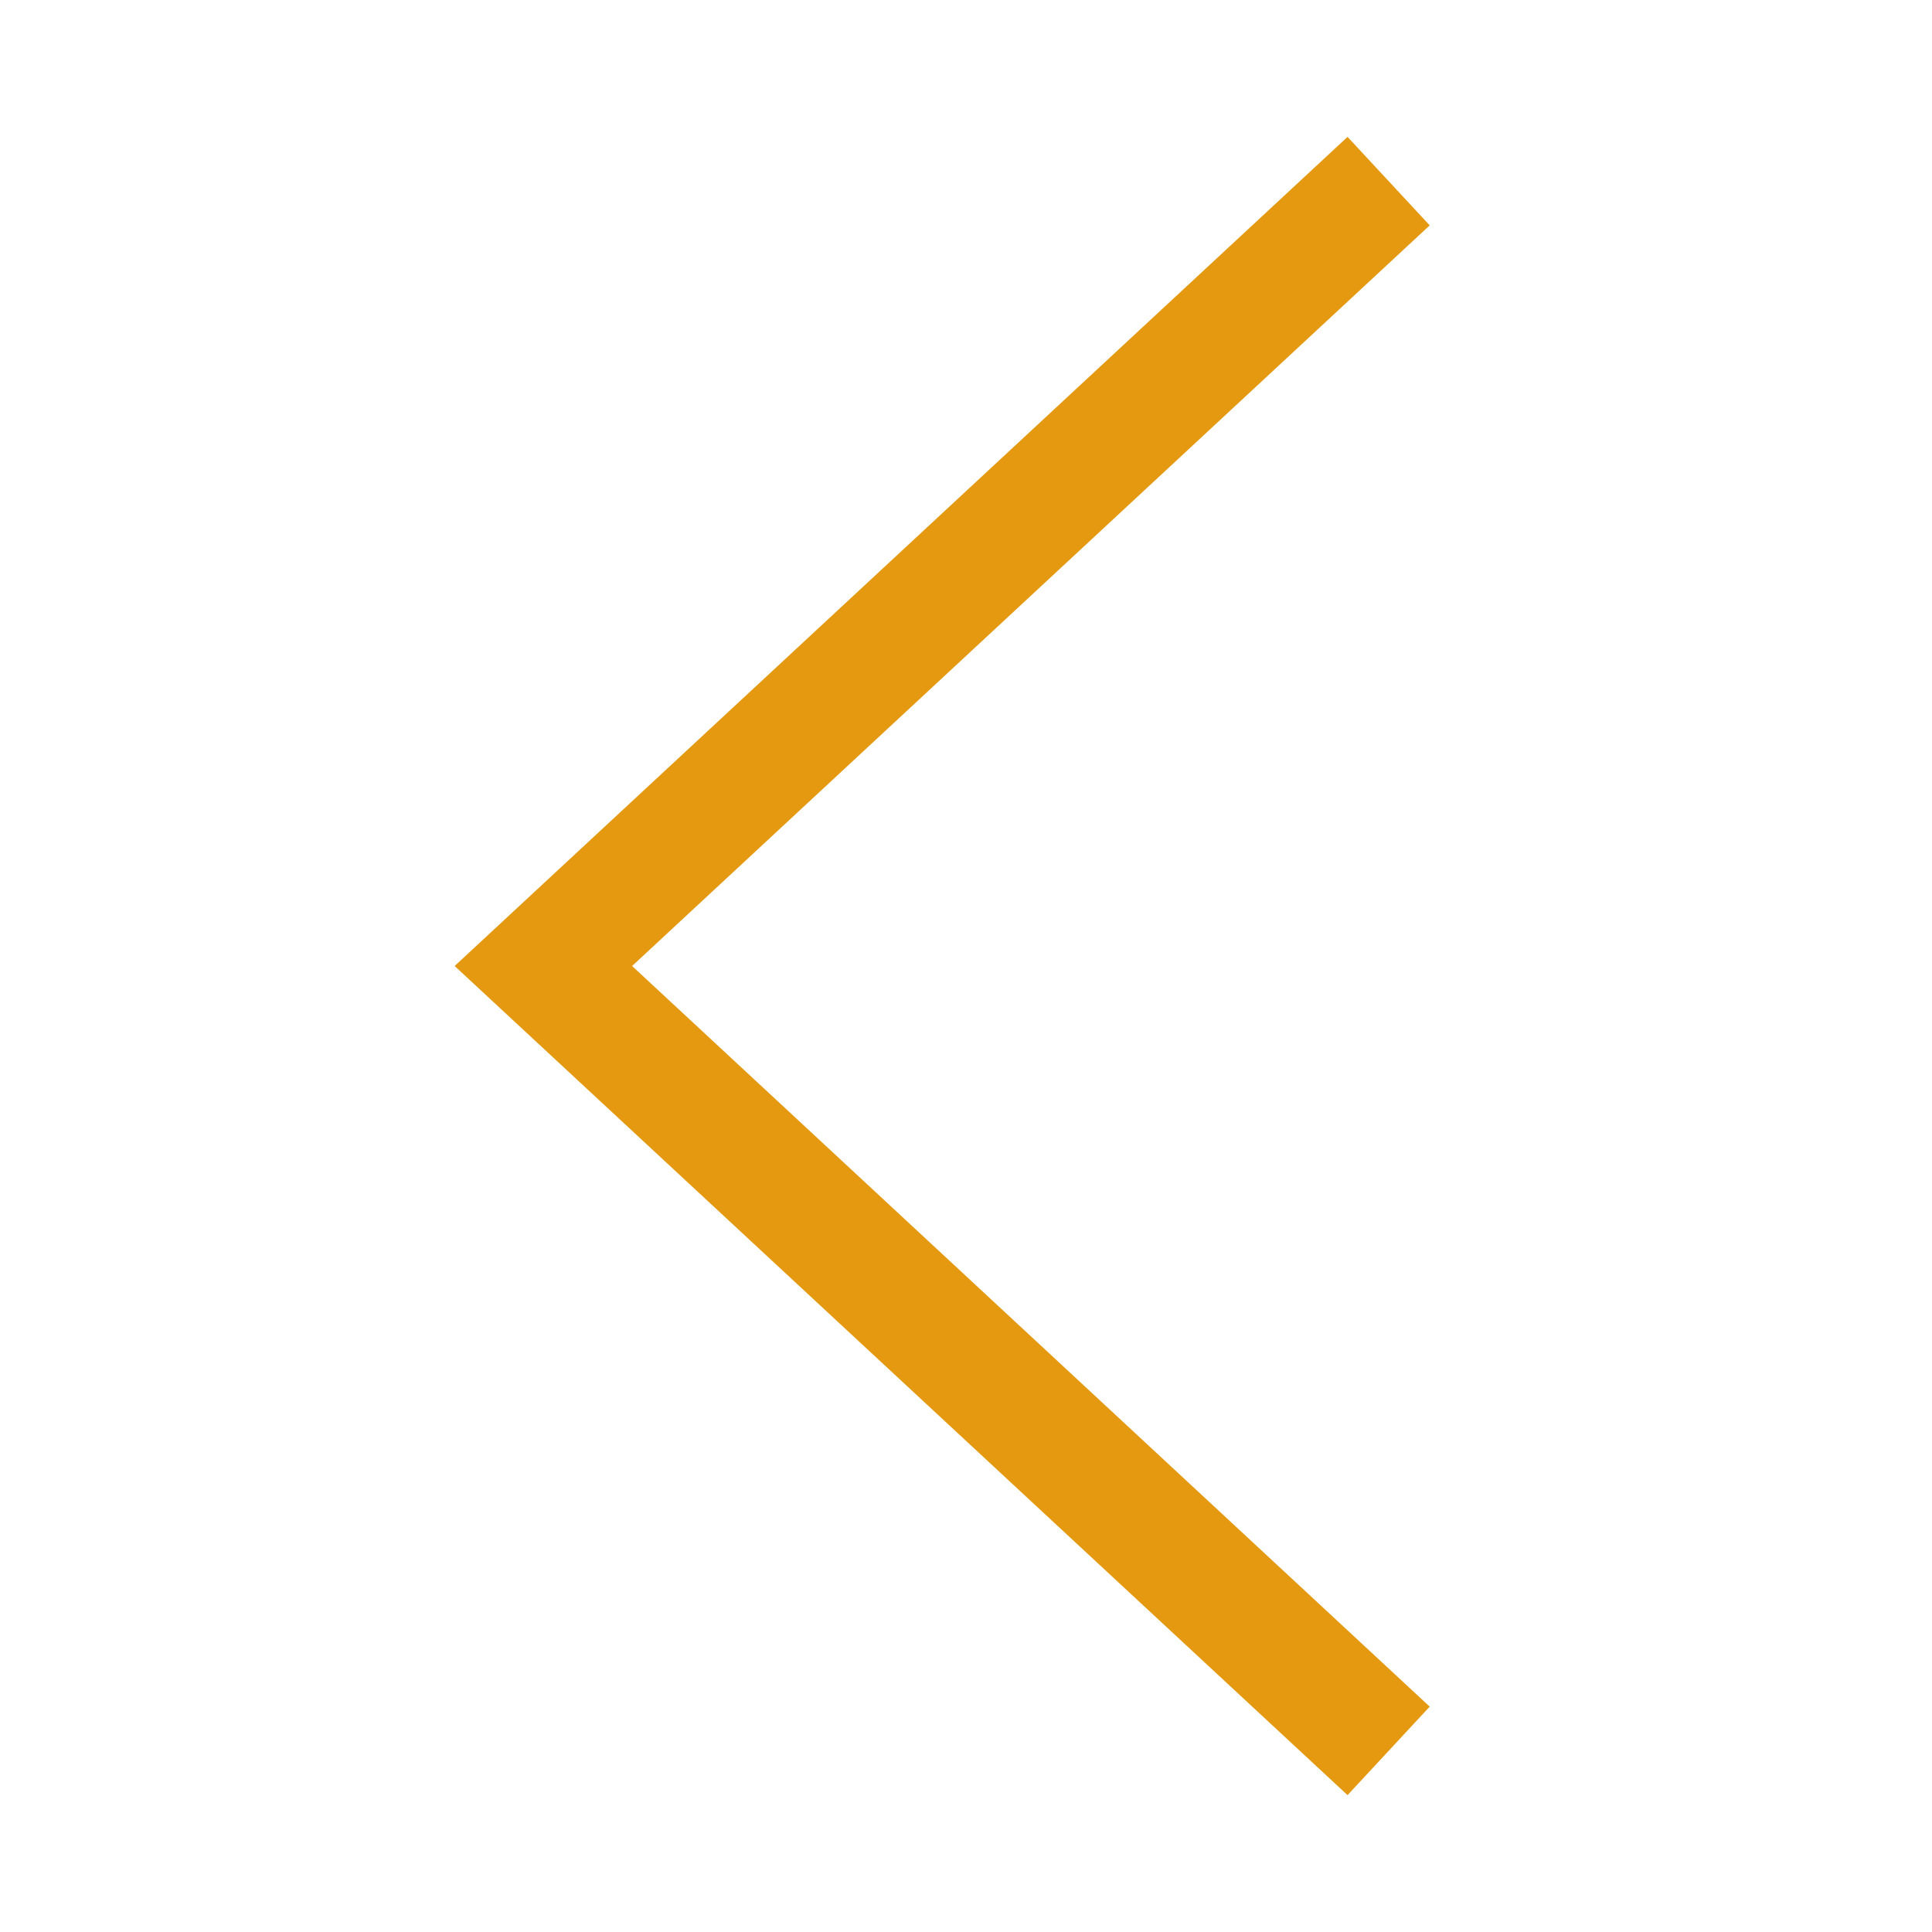 <?xml version="1.0" encoding="UTF-8"?> <svg xmlns="http://www.w3.org/2000/svg" width="32" height="32" viewBox="0 0 32 32" fill="none"><path d="M23 3L9 16L23 29" stroke="#E49910" stroke-width="2"></path></svg> 